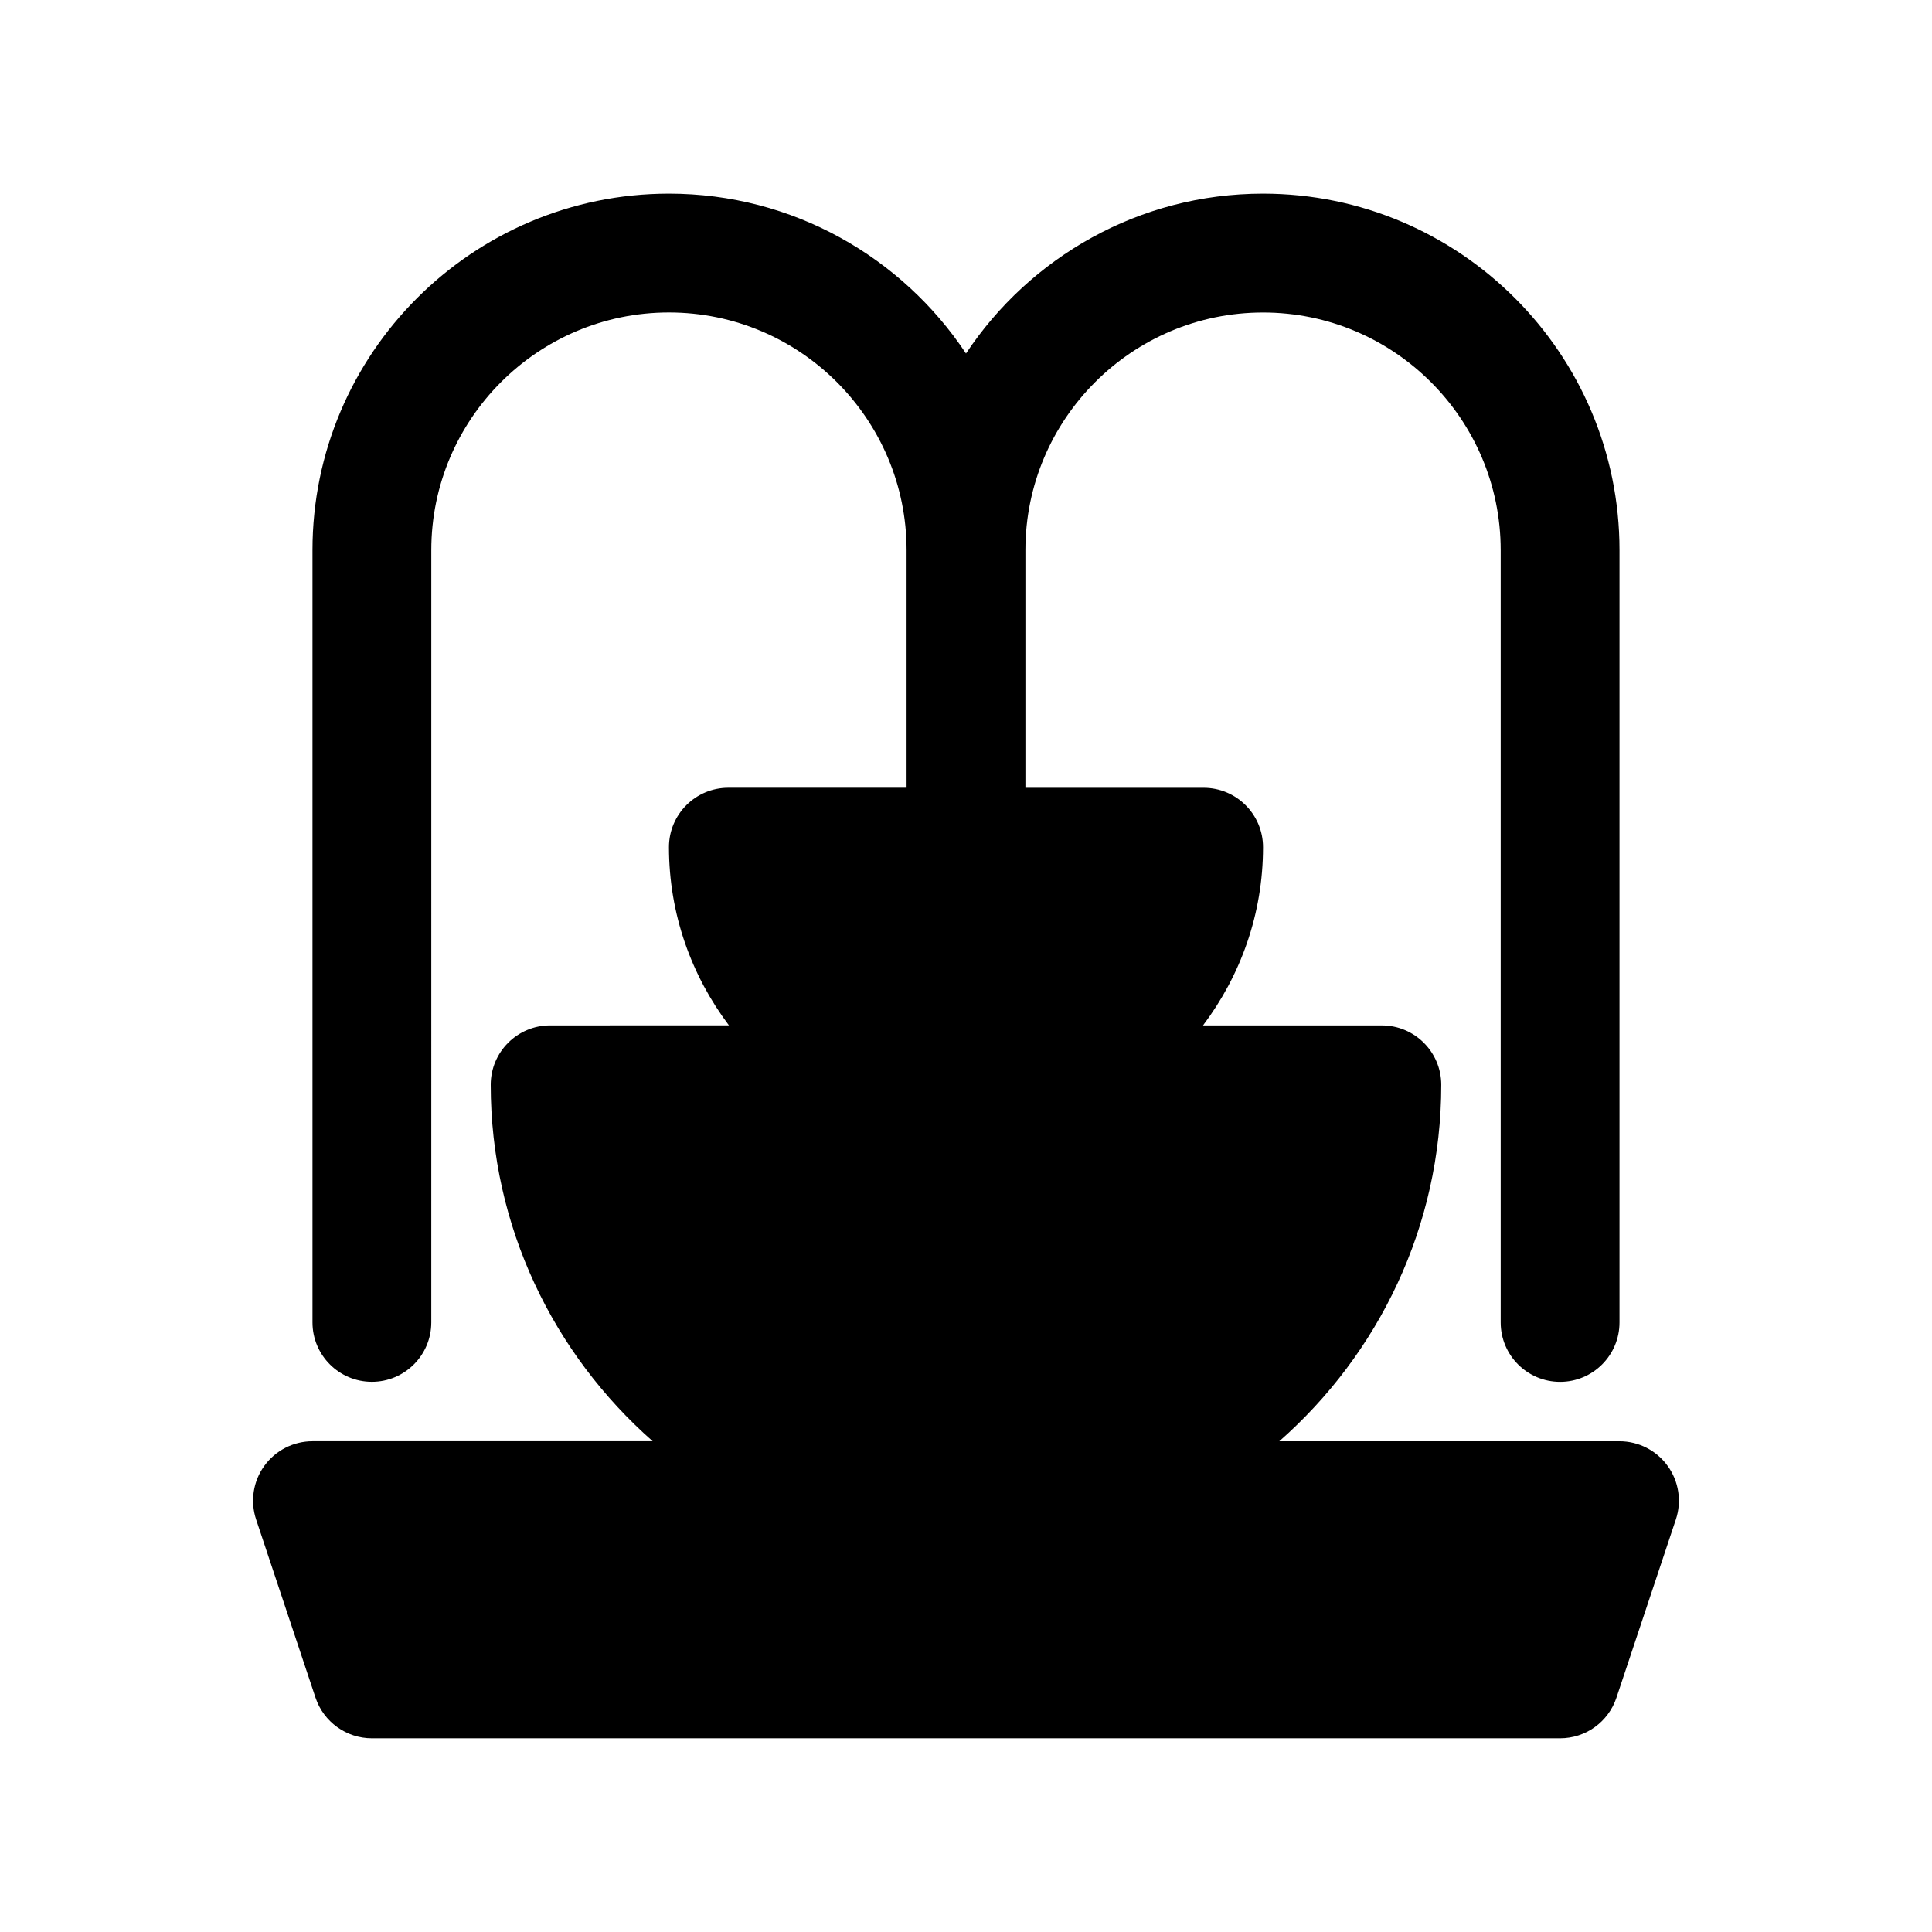 <?xml version="1.0" encoding="UTF-8"?>
<!-- The Best Svg Icon site in the world: iconSvg.co, Visit us! https://iconsvg.co -->
<svg fill="#000000" width="800px" height="800px" version="1.1" viewBox="144 144 512 512" xmlns="http://www.w3.org/2000/svg">
 <path d="m585.95 532.49c-2.961-4.109-7.707-6.543-12.77-6.543h-90.152c26.246-23.102 42.918-56.836 42.918-94.461 0-8.691-7.055-15.742-15.742-15.742h-47.391c9.934-13.18 15.902-29.504 15.902-47.23 0-8.691-7.055-15.742-15.742-15.742h-47.23v-62.977c0-34.723 28.254-62.977 62.977-62.977s62.977 28.254 62.977 62.977v204.67c0 8.691 7.055 15.742 15.742 15.742 8.691 0 15.742-7.055 15.742-15.742v-204.68c0-52.09-42.375-94.465-94.465-94.465-32.844 0-61.789 16.863-78.719 42.359-16.934-25.496-45.887-42.359-78.723-42.359-52.09 0-94.465 42.375-94.465 94.465v204.67c0 8.691 7.055 15.742 15.742 15.742 8.691 0 15.742-7.055 15.742-15.742l0.004-204.67c0-34.723 28.254-62.977 62.977-62.977s62.977 28.254 62.977 62.977v62.977h-47.23c-8.691 0-15.742 7.055-15.742 15.742 0 17.727 5.969 34.055 15.895 47.23l-47.387 0.004c-8.691 0-15.742 7.055-15.742 15.742 0 37.629 16.672 71.359 42.926 94.465h-90.16c-5.062 0-9.816 2.434-12.777 6.543-2.961 4.102-3.762 9.375-2.164 14.184l15.742 47.23c2.152 6.426 8.168 10.766 14.945 10.766h314.88c6.777 0 12.793-4.336 14.934-10.762l15.742-47.23c1.605-4.812 0.793-10.078-2.164-14.188z"/>
</svg>